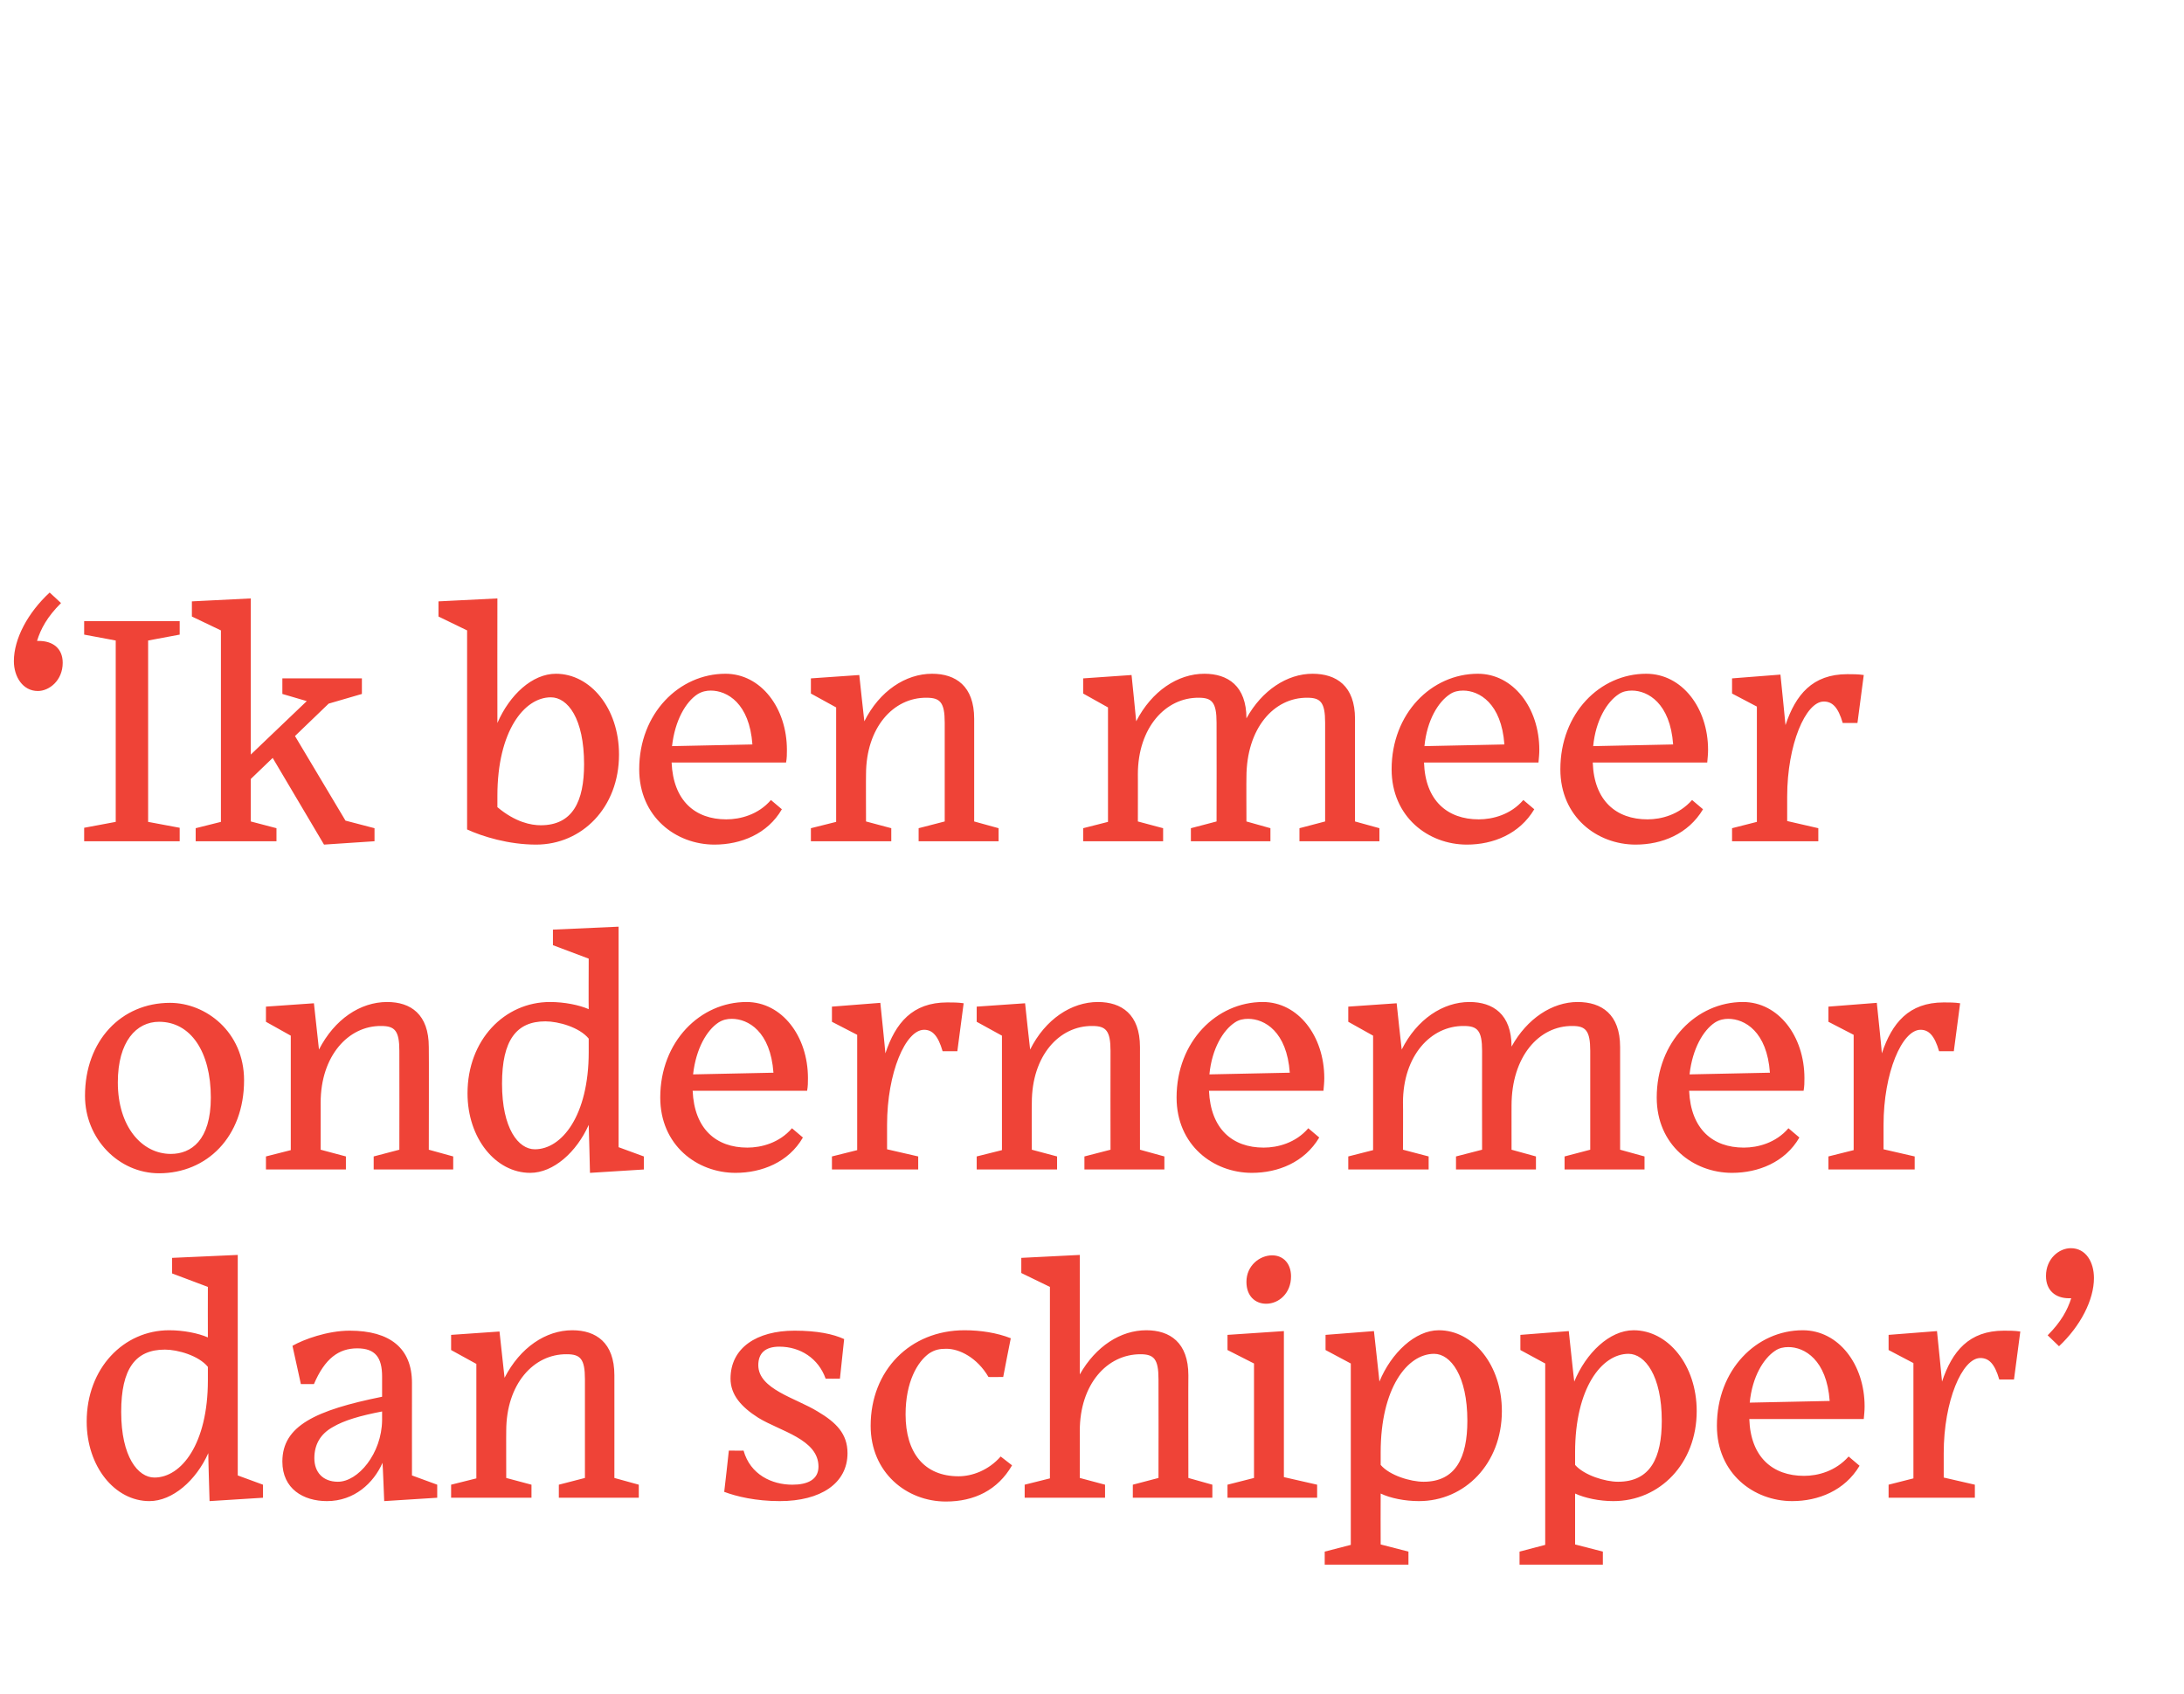 <?xml version="1.0" standalone="no"?><!DOCTYPE svg PUBLIC "-//W3C//DTD SVG 1.1//EN" "http://www.w3.org/Graphics/SVG/1.1/DTD/svg11.dtd"><svg xmlns="http://www.w3.org/2000/svg" version="1.1" width="519px" height="402.5px" viewBox="0 -1 519 402.5" style="top:-1px">  <desc>‘ Ik ben meer ondernemer dan schipper’</desc>  <defs/>  <g id="Polygon75117">    <path d="M 49.5 344.3 C 46.6 350.8 41 355.7 35.5 355.7 C 27.3 355.7 20.6 347.5 20.6 336.8 C 20.6 324.1 29.4 315.1 40.2 315.1 C 43.6 315.1 47.1 315.8 49.4 316.8 C 49.37 316.81 49.4 304.8 49.4 304.8 L 40.9 301.6 L 40.9 297.9 L 56.5 297.2 L 56.5 349.6 L 62.5 351.8 L 62.5 354.9 L 49.8 355.7 C 49.8 355.7 49.45 344.27 49.5 344.3 Z M 49.4 327 C 49.4 327 49.4 323.8 49.4 323.8 C 47.2 321.1 42.2 319.7 39.2 319.7 C 32.2 319.7 28.8 324.2 28.8 334.5 C 28.8 345.2 32.8 350.1 36.7 350.1 C 43.1 350.1 49.4 342.1 49.4 327 Z M 90.8 336.5 C 90.8 336.5 90.8 334.4 90.8 334.4 C 85.6 335.4 81.8 336.5 79.1 338.1 C 76.2 339.7 74.7 342.2 74.7 345.5 C 74.7 348.9 76.8 351.1 80.3 351.1 C 85.1 351.1 90.7 344.4 90.8 336.5 Z M 90.9 346.6 C 88.8 351.4 84.2 355.7 77.7 355.7 C 72.1 355.7 67.1 352.8 67.1 346.3 C 67.1 337.8 75 334.1 90.8 330.9 C 90.8 330.9 90.8 326.1 90.8 326.1 C 90.8 321.6 89.2 319.4 84.9 319.4 C 80.5 319.4 77.2 321.8 74.6 327.9 C 74.57 327.89 71.5 327.9 71.5 327.9 C 71.5 327.9 69.5 318.76 69.5 318.8 C 72.1 317.3 77.8 315.2 83.1 315.2 C 92.7 315.2 97.9 319.4 97.9 327.6 C 97.89 327.57 97.9 349.6 97.9 349.6 L 103.9 351.8 L 103.9 354.9 L 91.3 355.7 C 91.3 355.7 90.95 346.61 90.9 346.6 Z M 126.3 354.9 L 107.2 354.9 L 107.2 351.8 L 113.2 350.3 L 113.2 323.1 L 107.2 319.8 L 107.2 316.2 L 118.7 315.4 C 118.7 315.4 119.88 326.4 119.9 326.4 C 123.6 319.2 129.7 315.1 136 315.1 C 141.6 315.1 146 318 146 325.8 C 146.01 325.78 146 350.2 146 350.2 L 151.8 351.8 L 151.8 354.9 L 132.8 354.9 L 132.8 351.8 L 139 350.2 C 139 350.2 138.99 326.72 139 326.7 C 139 321.9 137.9 320.8 134.7 320.8 C 126.8 320.7 120.3 327.9 120.3 339 C 120.27 338.96 120.3 350.2 120.3 350.2 L 126.3 351.8 L 126.3 354.9 Z M 185.3 355.7 C 179.6 355.7 175 354.6 172.1 353.5 C 172.14 353.47 173.2 343.7 173.2 343.7 C 173.2 343.7 176.74 343.72 176.7 343.7 C 178.3 349.4 183.4 351.8 188.3 351.8 C 191.9 351.8 194.5 350.6 194.5 347.5 C 194.5 341 185.4 339.1 180.2 335.9 C 176.1 333.3 173.6 330.4 173.6 326.6 C 173.6 319.3 179.8 315.2 188.8 315.2 C 194.2 315.2 198 316 200.6 317.2 C 200.61 317.2 199.6 326.6 199.6 326.6 C 199.6 326.6 196.24 326.64 196.2 326.6 C 194.5 321.8 190.2 319 185.2 319 C 181.8 319 180.2 320.6 180.2 323.4 C 180.2 329.1 189.1 331.2 194.3 334.4 C 198.7 337 201.4 339.7 201.4 344.3 C 201.4 351.5 195 355.7 185.3 355.7 Z M 240.5 347.2 C 237.1 353.1 231.5 355.8 224.8 355.8 C 215.4 355.8 206.9 348.9 206.9 337.8 C 206.9 324.6 216.3 315.1 229.2 315.1 C 233 315.1 236.9 315.7 240.2 317 C 240.16 317.04 238.4 326.2 238.4 326.2 C 238.4 326.2 234.85 326.25 234.9 326.2 C 232.2 321.6 228 319.5 224.9 319.5 C 223.3 319.5 222.2 319.7 220.8 320.6 C 218 322.6 215.2 327.4 215.2 335.1 C 215.2 344.2 219.6 349.8 227.8 349.8 C 231 349.8 234.9 348.4 237.8 345.1 C 237.8 345.1 240.5 347.2 240.5 347.2 Z M 262.6 354.9 L 243.5 354.9 L 243.5 351.8 L 249.5 350.3 L 249.5 304.8 L 242.7 301.5 L 242.7 297.9 L 256.6 297.2 C 256.6 297.2 256.62 325.62 256.6 325.6 C 260.4 318.9 266.3 315.1 272.4 315.1 C 278 315.1 282.4 318 282.4 325.8 C 282.36 325.78 282.4 350.2 282.4 350.2 L 288.1 351.8 L 288.1 354.9 L 269.2 354.9 L 269.2 351.8 L 275.3 350.2 C 275.3 350.2 275.34 326.72 275.3 326.7 C 275.3 321.9 274.2 320.8 271 320.8 C 263.1 320.8 256.6 327.9 256.6 339 C 256.62 338.96 256.6 350.2 256.6 350.2 L 262.6 351.8 L 262.6 354.9 Z M 306.8 302.3 C 306.8 306.3 303.9 308.8 300.9 308.8 C 298.3 308.8 296.2 307 296.2 303.6 C 296.2 299.7 299.4 297.3 302.3 297.3 C 305 297.3 306.8 299.3 306.8 302.3 Z M 291.7 354.9 L 291.7 351.8 L 298 350.2 L 298 323 L 291.7 319.8 L 291.7 316.2 L 305.1 315.3 L 305.1 350 L 313 351.8 L 313 354.9 L 291.7 354.9 Z M 348.7 336.6 C 348.7 325.9 344.7 320.7 340.8 320.7 C 334.4 320.7 328.1 328.9 328.1 344.1 C 328.1 344.1 328.1 347.1 328.1 347.1 C 330.2 349.6 335.2 351.1 338.3 351.1 C 345.9 351.1 348.7 345.4 348.7 336.6 Z M 334.7 370.8 L 314.8 370.8 L 314.8 367.7 L 321 366.1 L 321 323 L 315 319.8 L 315 316.2 L 326.5 315.3 C 326.5 315.3 327.83 327.34 327.8 327.3 C 330.6 320.5 336.3 315.1 341.9 315.1 C 350.1 315.1 356.9 323.4 356.9 334.3 C 356.9 346.8 348.1 355.7 337.2 355.7 C 333.8 355.7 330.4 355 328.1 353.9 C 328.06 353.94 328.1 366 328.1 366 L 334.7 367.7 L 334.7 370.8 Z M 394.9 336.6 C 394.9 325.9 390.9 320.7 387 320.7 C 380.6 320.7 374.3 328.9 374.3 344.1 C 374.3 344.1 374.3 347.1 374.3 347.1 C 376.5 349.6 381.5 351.1 384.5 351.1 C 392.2 351.1 394.9 345.4 394.9 336.6 Z M 380.9 370.8 L 361.1 370.8 L 361.1 367.7 L 367.2 366.1 L 367.2 323 L 361.3 319.8 L 361.3 316.2 L 372.8 315.3 C 372.8 315.3 374.08 327.34 374.1 327.3 C 376.9 320.5 382.5 315.1 388.2 315.1 C 396.4 315.1 403.2 323.4 403.2 334.3 C 403.2 346.8 394.4 355.7 383.4 355.7 C 380.1 355.7 376.7 355 374.3 353.9 C 374.32 353.94 374.3 366 374.3 366 L 380.9 367.7 L 380.9 370.8 Z M 415.8 332.3 C 415.8 332.3 434.8 331.9 434.8 331.9 C 434.1 322.1 428.8 319.1 425 319.1 C 423.9 319.1 422.8 319.3 421.8 320 C 419.1 321.8 416.4 326.1 415.8 332.3 Z M 425.9 355.7 C 416.7 355.7 408 349.1 408 337.8 C 408 324.5 417.4 315.1 428.4 315.1 C 436.9 315.1 443.1 323.2 443.1 333.2 C 443.1 334.2 443 335.1 442.9 336.2 C 442.9 336.2 415.7 336.2 415.7 336.2 C 416 345.3 421.3 349.7 428.7 349.7 C 432 349.7 436.2 348.6 439.3 345.1 C 439.3 345.1 441.9 347.3 441.9 347.3 C 438.4 353.2 432.1 355.7 425.9 355.7 Z M 469.3 354.9 L 448.8 354.9 L 448.8 351.8 L 454.7 350.3 L 454.7 322.9 L 448.8 319.8 L 448.8 316.2 L 460.3 315.3 C 460.3 315.3 461.52 327.26 461.5 327.3 C 463.9 320.1 467.9 315.2 476.2 315.2 C 477.4 315.2 478.8 315.2 480.1 315.4 C 480.08 315.41 478.6 326.8 478.6 326.8 C 478.6 326.8 475.09 326.79 475.1 326.8 C 474 323 472.6 321.7 470.6 321.7 C 466.3 321.7 461.9 331.9 461.9 344.3 C 461.91 344.27 461.9 344.1 461.9 344.1 L 461.9 350.1 L 469.3 351.8 L 469.3 354.9 Z M 486.6 316.3 C 489.8 313.1 491.3 310.3 492.2 307.5 C 492 307.5 491.9 307.5 491.7 307.5 C 488.4 307.5 486.2 305.6 486.2 302.2 C 486.2 298.1 489.3 295.6 492.1 295.6 C 495.7 295.6 497.6 298.9 497.6 302.7 C 497.6 307.9 494.4 314.1 489.3 318.9 C 489.3 318.9 486.6 316.3 486.6 316.3 Z " stroke="none" fill="#ef4337"/>  </g>  <g id="Polygon75116">    <path d="M 20.2 259.4 C 20.2 246.3 28.8 237.3 40.4 237.3 C 48.9 237.3 58 244.2 58 255.7 C 58 269.2 49.1 277.8 37.8 277.8 C 28.2 277.8 20.2 269.6 20.2 259.4 Z M 28 256.2 C 28 266.7 33.7 273.2 40.6 273.2 C 45.4 273.2 50.1 270 50.1 259.8 C 50.1 248.9 45.3 241.8 37.8 241.8 C 32.4 241.8 28 246.5 28 256.2 Z M 82.2 276.9 L 63.2 276.9 L 63.2 273.8 L 69.1 272.3 L 69.1 245.1 L 63.2 241.8 L 63.2 238.2 L 74.6 237.4 C 74.6 237.4 75.82 248.4 75.8 248.4 C 79.5 241.2 85.6 237.1 92 237.1 C 97.6 237.1 101.9 240 101.9 247.8 C 101.95 247.78 101.9 272.2 101.9 272.2 L 107.7 273.8 L 107.7 276.9 L 88.8 276.9 L 88.8 273.8 L 94.9 272.2 C 94.9 272.2 94.93 248.72 94.9 248.7 C 94.9 243.9 93.8 242.8 90.6 242.8 C 82.8 242.7 76.2 249.9 76.2 261 C 76.21 260.96 76.2 272.2 76.2 272.2 L 82.2 273.8 L 82.2 276.9 Z M 139.9 266.3 C 137 272.8 131.5 277.7 126 277.7 C 117.8 277.7 111.1 269.5 111.1 258.8 C 111.1 246.1 119.9 237.1 130.7 237.1 C 134.1 237.1 137.6 237.8 139.9 238.8 C 139.85 238.81 139.9 226.8 139.9 226.8 L 131.4 223.6 L 131.4 219.9 L 147 219.2 L 147 271.6 L 153 273.8 L 153 276.9 L 140.2 277.7 C 140.2 277.7 139.93 266.27 139.9 266.3 Z M 139.9 249 C 139.9 249 139.9 245.8 139.9 245.8 C 137.7 243.1 132.7 241.7 129.6 241.7 C 122.7 241.7 119.3 246.2 119.3 256.5 C 119.3 267.2 123.2 272.1 127.1 272.1 C 133.5 272.1 139.9 264.1 139.9 249 Z M 164.7 254.3 C 164.7 254.3 183.8 253.9 183.8 253.9 C 183.1 244.1 177.8 241.1 173.9 241.1 C 172.8 241.1 171.8 241.3 170.7 242 C 168 243.8 165.4 248.1 164.7 254.3 Z M 174.8 277.7 C 165.6 277.7 156.9 271.1 156.9 259.8 C 156.9 246.5 166.4 237.1 177.4 237.1 C 185.8 237.1 192 245.2 192 255.2 C 192 256.2 192 257.1 191.8 258.2 C 191.8 258.2 164.6 258.2 164.6 258.2 C 165 267.3 170.2 271.7 177.6 271.7 C 180.9 271.7 185.2 270.6 188.2 267.1 C 188.2 267.1 190.8 269.3 190.8 269.3 C 187.4 275.2 181 277.7 174.8 277.7 Z M 218.2 276.9 L 197.7 276.9 L 197.7 273.8 L 203.7 272.3 L 203.7 244.9 L 197.7 241.8 L 197.7 238.2 L 209.2 237.3 C 209.2 237.3 210.44 249.26 210.4 249.3 C 212.8 242.1 216.8 237.2 225.1 237.2 C 226.4 237.2 227.7 237.2 229 237.4 C 229.01 237.41 227.5 248.8 227.5 248.8 C 227.5 248.8 224.01 248.79 224 248.8 C 222.9 245 221.5 243.7 219.6 243.7 C 215.2 243.7 210.8 253.9 210.8 266.3 C 210.83 266.27 210.8 266.1 210.8 266.1 L 210.8 272.1 L 218.2 273.8 L 218.2 276.9 Z M 251.2 276.9 L 232.1 276.9 L 232.1 273.8 L 238.1 272.3 L 238.1 245.1 L 232.1 241.8 L 232.1 238.2 L 243.6 237.4 C 243.6 237.4 244.76 248.4 244.8 248.4 C 248.4 241.2 254.6 237.1 260.9 237.1 C 266.5 237.1 270.9 240 270.9 247.8 C 270.89 247.78 270.9 272.2 270.9 272.2 L 276.7 273.8 L 276.7 276.9 L 257.7 276.9 L 257.7 273.8 L 263.9 272.2 C 263.9 272.2 263.87 248.72 263.9 248.7 C 263.9 243.9 262.8 242.8 259.6 242.8 C 251.7 242.7 245.2 249.9 245.2 261 C 245.15 260.96 245.2 272.2 245.2 272.2 L 251.2 273.8 L 251.2 276.9 Z M 287.4 254.3 C 287.4 254.3 306.5 253.9 306.5 253.9 C 305.8 244.1 300.5 241.1 296.6 241.1 C 295.5 241.1 294.4 241.3 293.4 242 C 290.7 243.8 288 248.1 287.4 254.3 Z M 297.5 277.7 C 288.3 277.7 279.6 271.1 279.6 259.8 C 279.6 246.5 289.1 237.1 300.1 237.1 C 308.5 237.1 314.7 245.2 314.7 255.2 C 314.7 256.2 314.6 257.1 314.5 258.2 C 314.5 258.2 287.3 258.2 287.3 258.2 C 287.7 267.3 292.9 271.7 300.3 271.7 C 303.6 271.7 307.9 270.6 310.9 267.1 C 310.9 267.1 313.5 269.3 313.5 269.3 C 310 275.2 303.7 277.7 297.5 277.7 Z M 339.5 276.9 L 320.4 276.9 L 320.4 273.8 L 326.3 272.3 L 326.3 245.1 L 320.4 241.8 L 320.4 238.2 L 331.9 237.4 C 331.9 237.4 333.06 248.4 333.1 248.4 C 336.7 241.2 342.9 237.1 349.2 237.1 C 354.8 237.1 359.2 240 359.2 247.7 C 362.9 241 368.9 237.1 374.9 237.1 C 380.6 237.1 385 240 385 247.8 C 385 247.78 385 272.2 385 272.2 L 390.8 273.8 L 390.8 276.9 L 371.8 276.9 L 371.8 273.8 L 377.9 272.2 C 377.9 272.2 377.91 248.72 377.9 248.7 C 377.9 243.9 376.8 242.8 373.7 242.8 C 365.7 242.7 359.2 250.1 359.2 261.7 C 359.19 261.66 359.2 272.2 359.2 272.2 L 365 273.8 L 365 276.9 L 346 276.9 L 346 273.8 L 352.2 272.2 C 352.2 272.2 352.17 248.72 352.2 248.7 C 352.2 243.9 351.1 242.8 347.9 242.8 C 340 242.7 333.4 249.9 333.4 261 C 333.45 260.96 333.4 272.2 333.4 272.2 L 339.5 273.8 L 339.5 276.9 Z M 401.5 254.3 C 401.5 254.3 420.6 253.9 420.6 253.9 C 419.9 244.1 414.6 241.1 410.7 241.1 C 409.7 241.1 408.6 241.3 407.5 242 C 404.8 243.8 402.2 248.1 401.5 254.3 Z M 411.6 277.7 C 402.4 277.7 393.7 271.1 393.7 259.8 C 393.7 246.5 403.2 237.1 414.2 237.1 C 422.6 237.1 428.8 245.2 428.8 255.2 C 428.8 256.2 428.8 257.1 428.6 258.2 C 428.6 258.2 401.4 258.2 401.4 258.2 C 401.8 267.3 407 271.7 414.4 271.7 C 417.7 271.7 422 270.6 425 267.1 C 425 267.1 427.6 269.3 427.6 269.3 C 424.2 275.2 417.8 277.7 411.6 277.7 Z M 455 276.9 L 434.5 276.9 L 434.5 273.8 L 440.5 272.3 L 440.5 244.9 L 434.5 241.8 L 434.5 238.2 L 446 237.3 C 446 237.3 447.25 249.26 447.2 249.3 C 449.6 242.1 453.6 237.2 461.9 237.2 C 463.2 237.2 464.5 237.2 465.8 237.4 C 465.81 237.41 464.3 248.8 464.3 248.8 C 464.3 248.8 460.82 248.79 460.8 248.8 C 459.7 245 458.3 243.7 456.4 243.7 C 452 243.7 447.6 253.9 447.6 266.3 C 447.64 266.27 447.6 266.1 447.6 266.1 L 447.6 272.1 L 455 273.8 L 455 276.9 Z " stroke="none" fill="#ef4337"/>  </g>  <g id="Polygon75115">    <path d="M 3.3 156.1 C 3.3 150.8 6.6 144.6 11.8 139.8 C 11.8 139.8 14.5 142.3 14.5 142.3 C 11.2 145.6 9.7 148.4 8.8 151.3 C 9 151.3 9.1 151.3 9.2 151.3 C 12.6 151.3 14.9 153.1 14.9 156.5 C 14.9 160.7 11.7 163.2 9 163.2 C 5.4 163.2 3.3 159.8 3.3 156.1 Z M 20 198.9 L 20 195.7 L 27.5 194.3 L 27.5 151.2 L 20 149.8 L 20 146.6 L 42.7 146.6 L 42.7 149.8 L 35.2 151.2 L 35.2 194.3 L 42.7 195.7 L 42.7 198.9 L 20 198.9 Z M 64.8 179.1 L 59.6 184.1 L 59.6 194.2 L 65.7 195.8 L 65.7 198.9 L 46.5 198.9 L 46.5 195.8 L 52.5 194.3 L 52.5 148.8 L 45.6 145.5 L 45.6 141.9 L 59.6 141.2 L 59.6 178.3 L 72.9 165.6 L 67.1 163.9 L 67.1 160.2 L 86 160.2 L 86 163.9 L 78.1 166.2 L 70.1 173.9 L 82.1 194 L 89 195.8 L 89 198.9 L 77 199.7 L 64.8 179.1 Z M 111 196.1 C 110.99 196.07 111 148.8 111 148.8 L 104.2 145.5 L 104.2 141.9 L 118.2 141.2 C 118.2 141.2 118.17 170.79 118.2 170.8 C 121.1 164.1 126.5 159.1 132.1 159.1 C 140.3 159.1 147.1 167.3 147.1 178.3 C 147.1 190.9 138.3 199.7 127.4 199.7 C 120.9 199.7 114.7 197.8 111 196.1 Z M 138.8 180.6 C 138.8 169.7 134.9 164.7 130.9 164.7 C 124.6 164.7 118.2 172.7 118.2 188.1 C 118.2 188.1 118.2 190.8 118.2 190.8 C 122.5 194.4 126.2 195.1 128.5 195.1 C 136.1 195.1 138.8 189.4 138.8 180.6 Z M 159.7 176.3 C 159.7 176.3 178.8 175.9 178.8 175.9 C 178.1 166.1 172.8 163.1 168.9 163.1 C 167.9 163.1 166.8 163.3 165.7 164 C 163 165.8 160.4 170.1 159.7 176.3 Z M 169.8 199.7 C 160.6 199.7 151.9 193.1 151.9 181.8 C 151.9 168.5 161.4 159.1 172.4 159.1 C 180.8 159.1 187 167.2 187 177.2 C 187 178.2 187 179.1 186.8 180.2 C 186.8 180.2 159.6 180.2 159.6 180.2 C 160 189.3 165.2 193.7 172.6 193.7 C 175.9 193.7 180.2 192.6 183.2 189.1 C 183.2 189.1 185.8 191.3 185.8 191.3 C 182.4 197.2 176 199.7 169.8 199.7 Z M 211.8 198.9 L 192.7 198.9 L 192.7 195.8 L 198.7 194.3 L 198.7 167.1 L 192.7 163.8 L 192.7 160.2 L 204.2 159.4 C 204.2 159.4 205.37 170.4 205.4 170.4 C 209 163.2 215.2 159.1 221.5 159.1 C 227.1 159.1 231.5 162 231.5 169.8 C 231.5 169.78 231.5 194.2 231.5 194.2 L 237.3 195.8 L 237.3 198.9 L 218.3 198.9 L 218.3 195.8 L 224.5 194.2 C 224.5 194.2 224.48 170.72 224.5 170.7 C 224.5 165.9 223.4 164.8 220.2 164.8 C 212.3 164.7 205.8 171.9 205.8 183 C 205.76 182.96 205.8 194.2 205.8 194.2 L 211.8 195.8 L 211.8 198.9 Z M 276.4 198.9 L 257.4 198.9 L 257.4 195.8 L 263.3 194.3 L 263.3 167.1 L 257.4 163.8 L 257.4 160.2 L 268.9 159.4 C 268.9 159.4 270.03 170.4 270 170.4 C 273.7 163.2 279.9 159.1 286.2 159.1 C 291.8 159.1 296.2 162 296.2 169.7 C 299.9 163 305.9 159.1 311.9 159.1 C 317.6 159.1 322 162 322 169.8 C 321.98 169.78 322 194.2 322 194.2 L 327.8 195.8 L 327.8 198.9 L 308.8 198.9 L 308.8 195.8 L 314.9 194.2 C 314.9 194.2 314.88 170.72 314.9 170.7 C 314.9 165.9 313.8 164.8 310.7 164.8 C 302.7 164.7 296.2 172.1 296.2 183.7 C 296.16 183.66 296.2 194.2 296.2 194.2 L 301.9 195.8 L 301.9 198.9 L 283 198.9 L 283 195.8 L 289.1 194.2 C 289.1 194.2 289.14 170.72 289.1 170.7 C 289.1 165.9 288 164.8 284.9 164.8 C 277 164.7 270.4 171.9 270.4 183 C 270.42 182.96 270.4 194.2 270.4 194.2 L 276.4 195.8 L 276.4 198.9 Z M 338.5 176.3 C 338.5 176.3 357.5 175.9 357.5 175.9 C 356.8 166.1 351.5 163.1 347.7 163.1 C 346.6 163.1 345.5 163.3 344.5 164 C 341.8 165.8 339.1 170.1 338.5 176.3 Z M 348.6 199.7 C 339.4 199.7 330.7 193.1 330.7 181.8 C 330.7 168.5 340.2 159.1 351.2 159.1 C 359.6 159.1 365.8 167.2 365.8 177.2 C 365.8 178.2 365.7 179.1 365.6 180.2 C 365.6 180.2 338.4 180.2 338.4 180.2 C 338.7 189.3 344 193.7 351.4 193.7 C 354.7 193.7 359 192.6 362 189.1 C 362 189.1 364.6 191.3 364.6 191.3 C 361.1 197.2 354.8 199.7 348.6 199.7 Z M 378.6 176.3 C 378.6 176.3 397.6 175.9 397.6 175.9 C 396.9 166.1 391.6 163.1 387.8 163.1 C 386.7 163.1 385.6 163.3 384.6 164 C 381.9 165.8 379.2 170.1 378.6 176.3 Z M 388.7 199.7 C 379.5 199.7 370.8 193.1 370.8 181.8 C 370.8 168.5 380.2 159.1 391.2 159.1 C 399.7 159.1 405.9 167.2 405.9 177.2 C 405.9 178.2 405.8 179.1 405.7 180.2 C 405.7 180.2 378.5 180.2 378.5 180.2 C 378.8 189.3 384.1 193.7 391.5 193.7 C 394.8 193.7 399 192.6 402.1 189.1 C 402.1 189.1 404.7 191.3 404.7 191.3 C 401.2 197.2 394.9 199.7 388.7 199.7 Z M 432.1 198.9 L 411.6 198.9 L 411.6 195.8 L 417.5 194.3 L 417.5 166.9 L 411.6 163.8 L 411.6 160.2 L 423.1 159.3 C 423.1 159.3 424.32 171.26 424.3 171.3 C 426.7 164.1 430.7 159.2 439 159.2 C 440.2 159.2 441.6 159.2 442.9 159.4 C 442.88 159.41 441.4 170.8 441.4 170.8 C 441.4 170.8 437.89 170.79 437.9 170.8 C 436.8 167 435.4 165.7 433.4 165.7 C 429.1 165.7 424.7 175.9 424.7 188.3 C 424.71 188.27 424.7 188.1 424.7 188.1 L 424.7 194.1 L 432.1 195.8 L 432.1 198.9 Z " stroke="none" fill="#ef4337"/>  </g></svg>